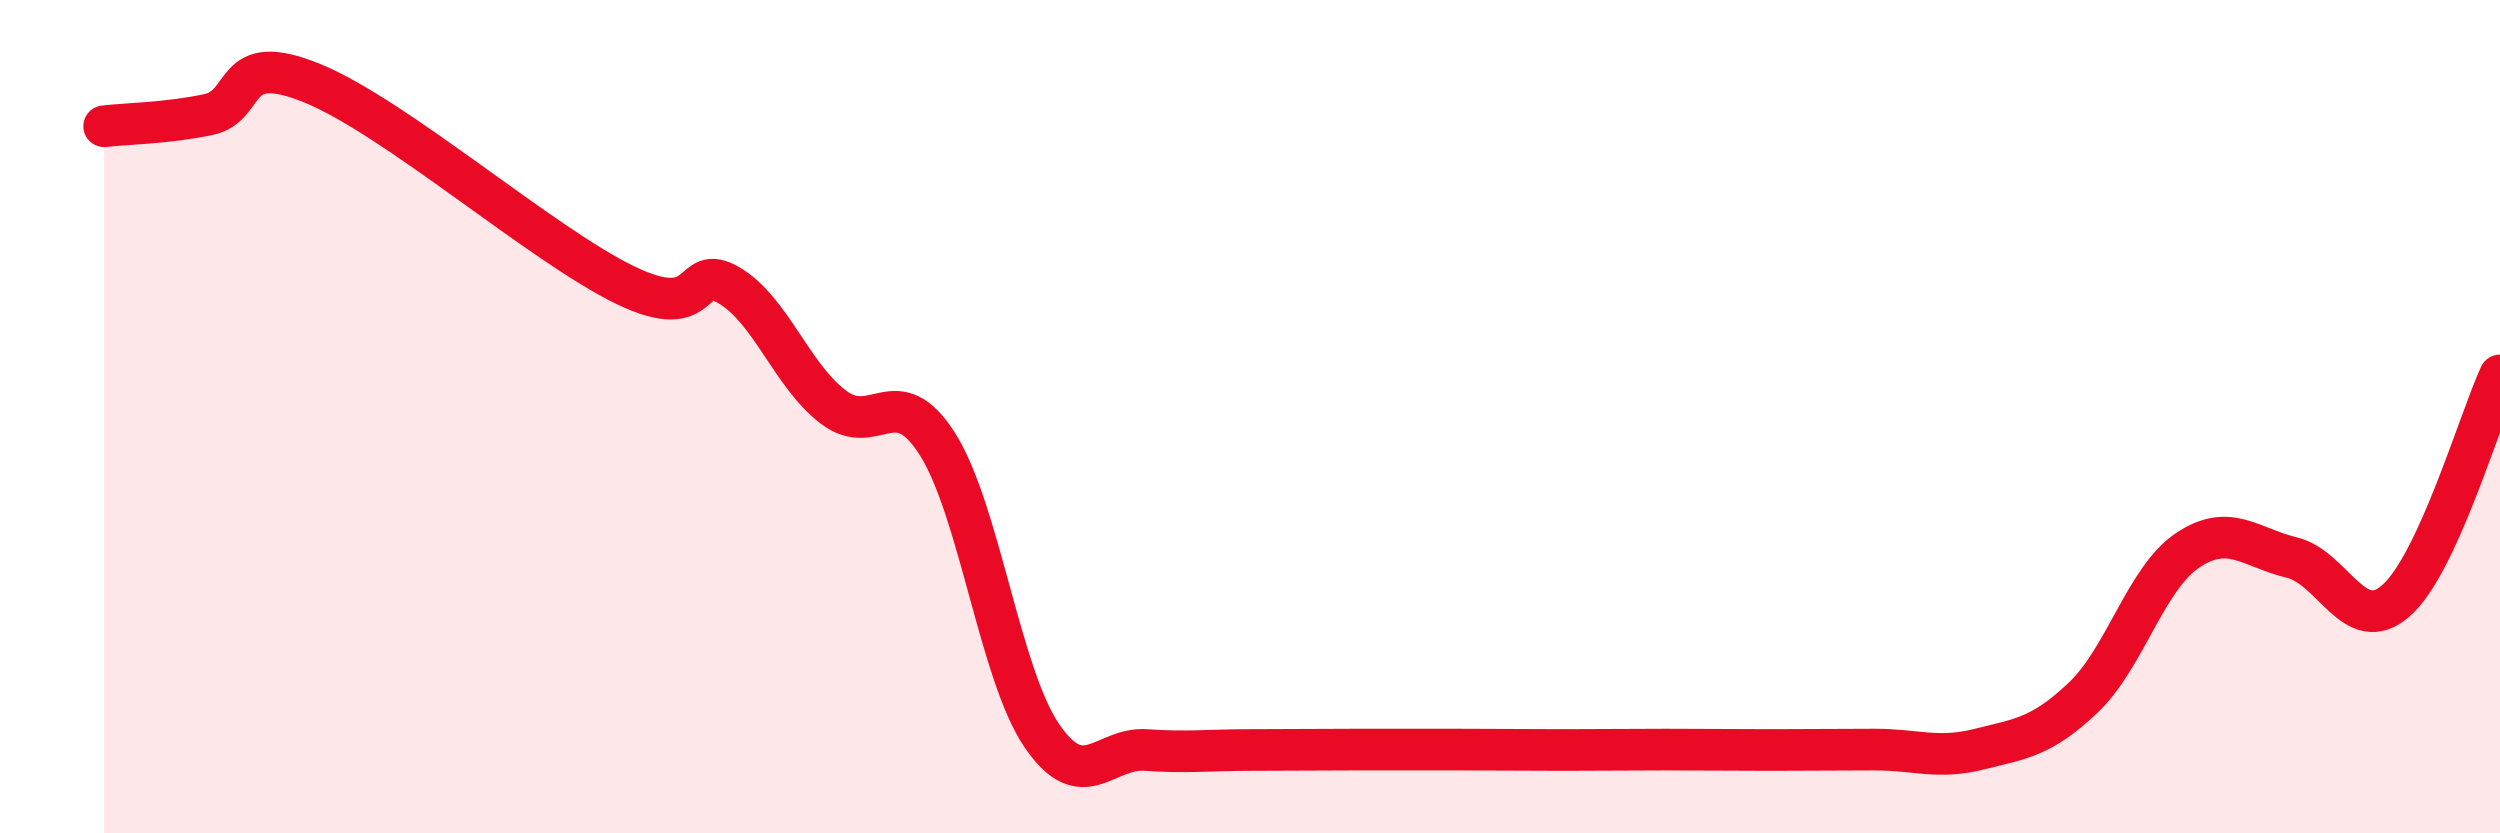 
    <svg width="60" height="20" viewBox="0 0 60 20" xmlns="http://www.w3.org/2000/svg">
      <path
        d="M 2.5,3.03 C 3,2.97 4,2.96 5,2.75 C 6,2.54 5.5,1.18 7.5,2 C 9.5,2.82 13,5.87 15,6.84 C 17,7.81 16.5,6.26 17.5,6.85 C 18.5,7.44 19,9.01 20,9.77 C 21,10.53 21.5,9.08 22.5,10.66 C 23.5,12.24 24,16.18 25,17.65 C 26,19.12 26.5,17.93 27.5,18 C 28.5,18.07 29,18 30,18 C 31,18 31.5,17.99 32.5,17.99 C 33.5,17.99 34,17.99 35,17.99 C 36,17.99 36.5,18 37.5,18 C 38.5,18 39,17.99 40,17.99 C 41,17.99 41.5,18 42.5,18 C 43.5,18 44,17.99 45,17.99 C 46,17.99 46.5,18.23 47.5,17.98 C 48.5,17.73 49,17.69 50,16.74 C 51,15.79 51.5,13.88 52.5,13.21 C 53.5,12.54 54,13.14 55,13.38 C 56,13.62 56.5,15.29 57.5,14.42 C 58.5,13.55 59.5,10.09 60,9.01L60 20L2.5 20Z"
        fill="#EB0A25"
        opacity="0.1"
        stroke-linecap="round"
        stroke-linejoin="round"
      />
      <path
        d="M 2.5,3.03 C 3,2.97 4,2.96 5,2.75 C 6,2.54 5.5,1.18 7.5,2 C 9.5,2.82 13,5.87 15,6.84 C 17,7.81 16.5,6.26 17.5,6.85 C 18.5,7.44 19,9.01 20,9.77 C 21,10.53 21.5,9.08 22.5,10.66 C 23.5,12.24 24,16.18 25,17.65 C 26,19.12 26.5,17.93 27.5,18 C 28.5,18.07 29,18 30,18 C 31,18 31.5,17.99 32.5,17.99 C 33.5,17.99 34,17.99 35,17.99 C 36,17.99 36.5,18 37.5,18 C 38.5,18 39,17.99 40,17.99 C 41,17.99 41.5,18 42.5,18 C 43.5,18 44,17.99 45,17.99 C 46,17.99 46.5,18.23 47.5,17.98 C 48.5,17.73 49,17.69 50,16.74 C 51,15.79 51.5,13.88 52.5,13.21 C 53.5,12.54 54,13.14 55,13.38 C 56,13.62 56.5,15.29 57.5,14.42 C 58.5,13.55 59.5,10.09 60,9.01"
        stroke="#EB0A25"
        stroke-width="1"
        fill="none"
        stroke-linecap="round"
        stroke-linejoin="round"
      />
    </svg>
  